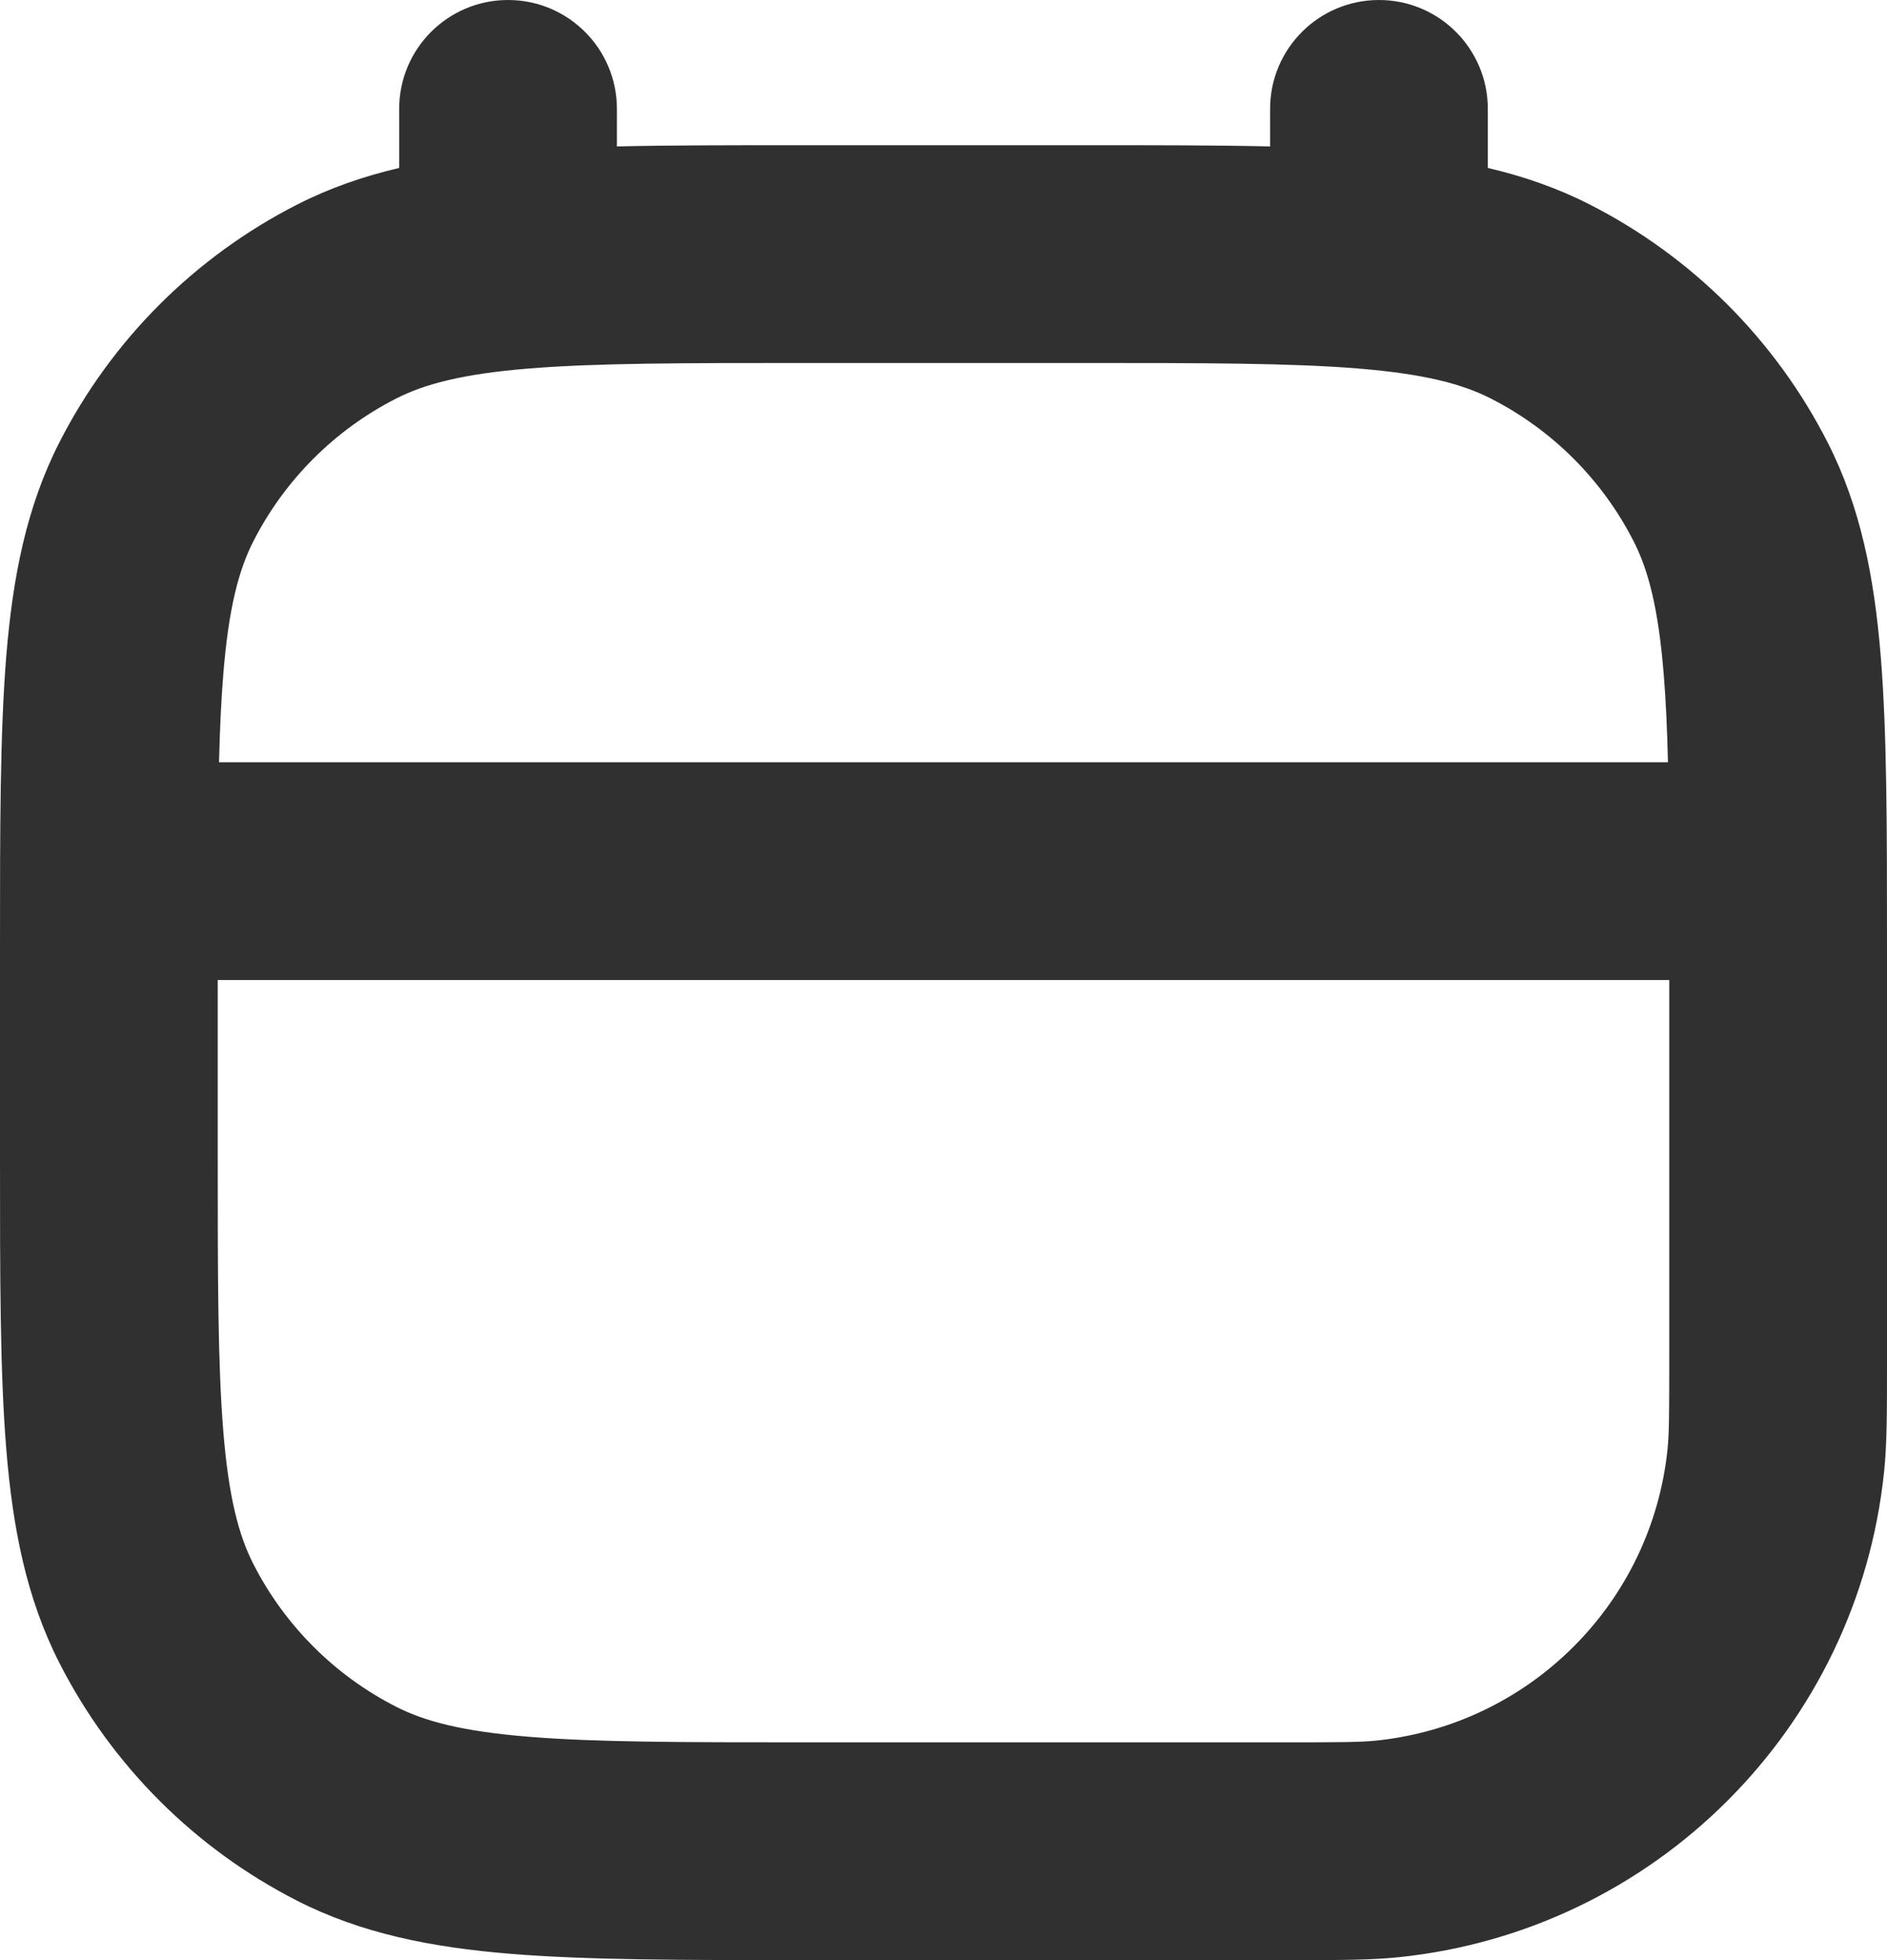 <svg width="52" height="54" viewBox="0 0 52 54" fill="none" xmlns="http://www.w3.org/2000/svg">
<path fill-rule="evenodd" clip-rule="evenodd" d="M17 3C17 1.343 15.657 0 14 0C12.343 0 11 1.343 11 3V4.627C10.017 4.857 9.085 5.179 8.19 5.635C5.368 7.073 3.073 9.368 1.635 12.19C0.73 13.967 0.352 15.888 0.173 18.074C-5.16027e-05 20.198 -2.82337e-05 22.82 7.46221e-07 26.072V31.928C-2.82337e-05 35.18 -5.16027e-05 37.802 0.173 39.926C0.352 42.112 0.73 44.033 1.635 45.81C3.073 48.632 5.368 50.927 8.19 52.365C9.967 53.27 11.888 53.648 14.074 53.827C16.198 54 18.82 54 22.072 54L35.605 54C36.894 54 37.772 54 38.546 53.92C45.607 53.189 51.189 47.607 51.92 40.546C52 39.772 52 38.894 52 37.605L52 26.072C52 22.82 52 20.198 51.827 18.074C51.648 15.888 51.27 13.967 50.365 12.19C48.927 9.368 46.632 7.073 43.81 5.635C42.915 5.179 41.983 4.857 41 4.627V3C41 1.343 39.657 0 38 0C36.343 0 35 1.343 35 3V4.034C33.506 4 31.824 4 29.928 4H22.072C20.176 4 18.494 4 17 4.034V3ZM10.914 10.981C11.704 10.578 12.747 10.302 14.563 10.153C16.413 10.002 18.79 10 22.2 10H29.8C33.21 10 35.587 10.002 37.437 10.153C39.253 10.302 40.296 10.578 41.086 10.981C42.779 11.844 44.156 13.221 45.019 14.914C45.422 15.704 45.698 16.747 45.846 18.563C45.906 19.285 45.942 20.087 45.964 21H6.036C6.058 20.087 6.095 19.285 6.154 18.563C6.302 16.747 6.578 15.704 6.981 14.914C7.844 13.221 9.221 11.844 10.914 10.981ZM6 27V31.8C6 35.21 6.002 37.587 6.154 39.437C6.302 41.253 6.578 42.296 6.981 43.086C7.844 44.779 9.221 46.156 10.914 47.019C11.704 47.422 12.747 47.698 14.563 47.846C16.413 47.998 18.79 48 22.2 48H35.423C36.963 48 37.504 47.996 37.927 47.952C42.164 47.513 45.513 44.164 45.952 39.927C45.996 39.504 46 38.963 46 37.423V27H6Z" fill="#303030"/>
</svg>
